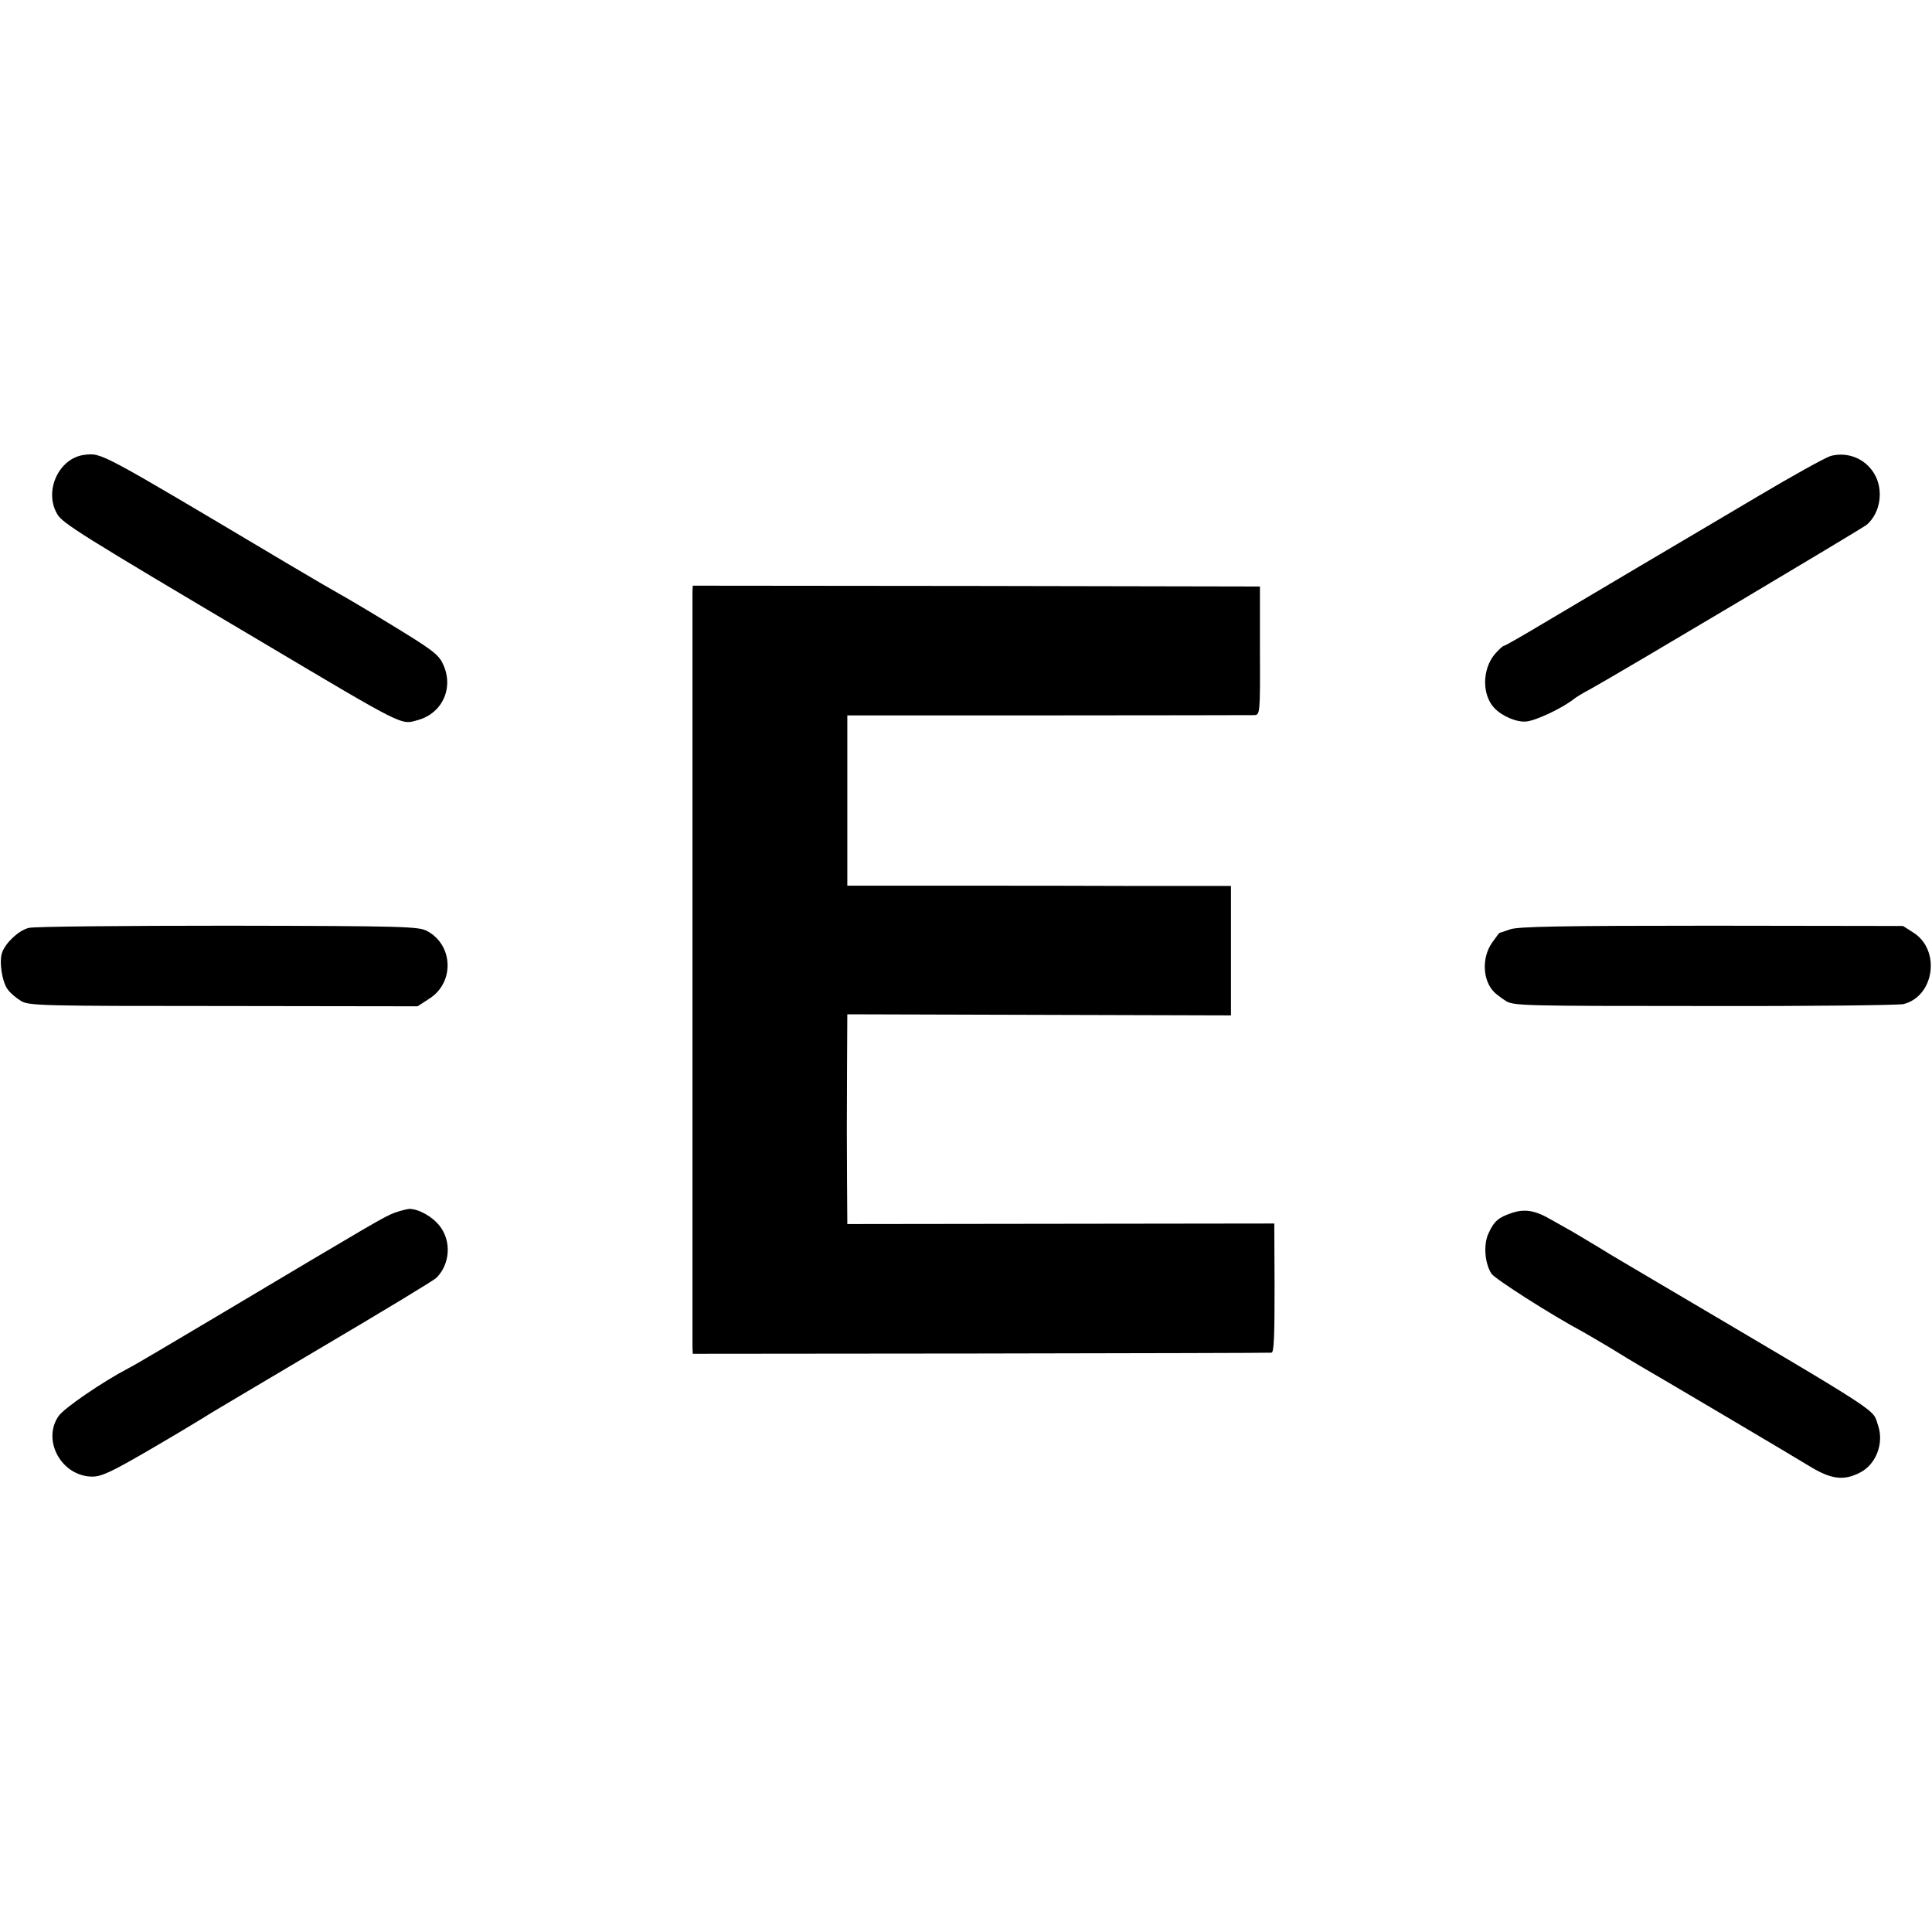 <?xml version="1.0" standalone="no"?>
<!DOCTYPE svg PUBLIC "-//W3C//DTD SVG 20010904//EN"
 "http://www.w3.org/TR/2001/REC-SVG-20010904/DTD/svg10.dtd">
<svg version="1.0" xmlns="http://www.w3.org/2000/svg"
 width="700pt" height="700pt" viewBox="0 0 700 700"
 preserveAspectRatio="xMidYMid meet">
<g transform="translate(0,700) scale(0.1,-0.1)"
fill="#000000" stroke="none">
<path d="M306 5352 c-92 -11 -148 -130 -99 -214 18 -33 80 -72 740 -463 527
-313 504 -301 567 -284 90 25 132 119 90 205 -16 34 -43 53 -189 142 -93 57
-177 106 -185 110 -8 4 -94 54 -190 111 -686 408 -670 400 -734 393z"/>
<path d="M6633 5348 c-18 -5 -137 -71 -265 -147 -128 -76 -323 -191 -433 -256
-110 -65 -263 -156 -339 -201 -77 -46 -143 -84 -147 -84 -4 0 -19 -14 -33 -30
-46 -55 -47 -147 -2 -195 28 -30 82 -53 117 -49 36 4 129 48 171 81 7 6 33 22
58 35 112 62 987 583 1004 597 50 44 62 127 26 186 -33 54 -96 79 -157 63z"/>
<path d="M2509 4857 c0 -29 0 -2705 0 -2737 l1 -25 1042 1 c574 1 1048 2 1055
3 9 1 11 62 11 235 l-1 233 -773 -1 -774 -1 -1 148 c-1 181 -1 193 0 425 l1
187 695 -2 695 -2 0 235 0 234 -322 0 c-178 1 -491 1 -695 1 l-373 0 0 308 0
309 728 0 c400 0 736 1 747 1 20 1 21 6 20 234 l0 232 -1027 2 -1028 1 -1 -21z"/>
<path d="M104 3638 c-36 -9 -82 -52 -96 -88 -12 -32 -1 -107 20 -135 9 -13 31
-31 47 -41 28 -18 72 -19 734 -19 l704 -1 43 28 c91 58 87 194 -9 245 -30 16
-84 18 -722 19 -379 0 -704 -3 -721 -8z"/>
<path d="M5472 3633 c-20 -7 -38 -13 -39 -13 -1 0 -14 -17 -28 -37 -37 -55
-33 -136 9 -178 6 -6 24 -20 41 -31 28 -18 54 -19 720 -19 380 -1 705 3 722 7
113 29 135 198 34 260 l-36 23 -693 1 c-542 0 -701 -3 -730 -13z"/>
<path d="M1430 2606 c-36 -13 -68 -32 -622 -362 -175 -104 -328 -195 -342
-201 -97 -51 -234 -145 -254 -174 -61 -89 12 -219 123 -219 33 0 71 18 205 96
91 53 181 107 200 119 19 13 213 127 430 256 217 128 402 240 411 249 50 50
55 132 13 187 -27 35 -77 63 -111 63 -10 -1 -34 -7 -53 -14z"/>
<path d="M5477 2605 c-48 -16 -64 -30 -83 -72 -20 -40 -15 -110 10 -148 13
-19 216 -149 332 -211 11 -6 55 -32 99 -58 43 -27 92 -56 109 -66 39 -22 567
-334 615 -364 76 -46 122 -52 181 -21 58 30 86 106 65 169 -23 65 42 23 -805
523 -96 57 -182 107 -190 113 -25 15 -124 75 -135 80 -5 3 -30 17 -55 31 -58
34 -96 40 -143 24z"/>
</g>
</svg>

